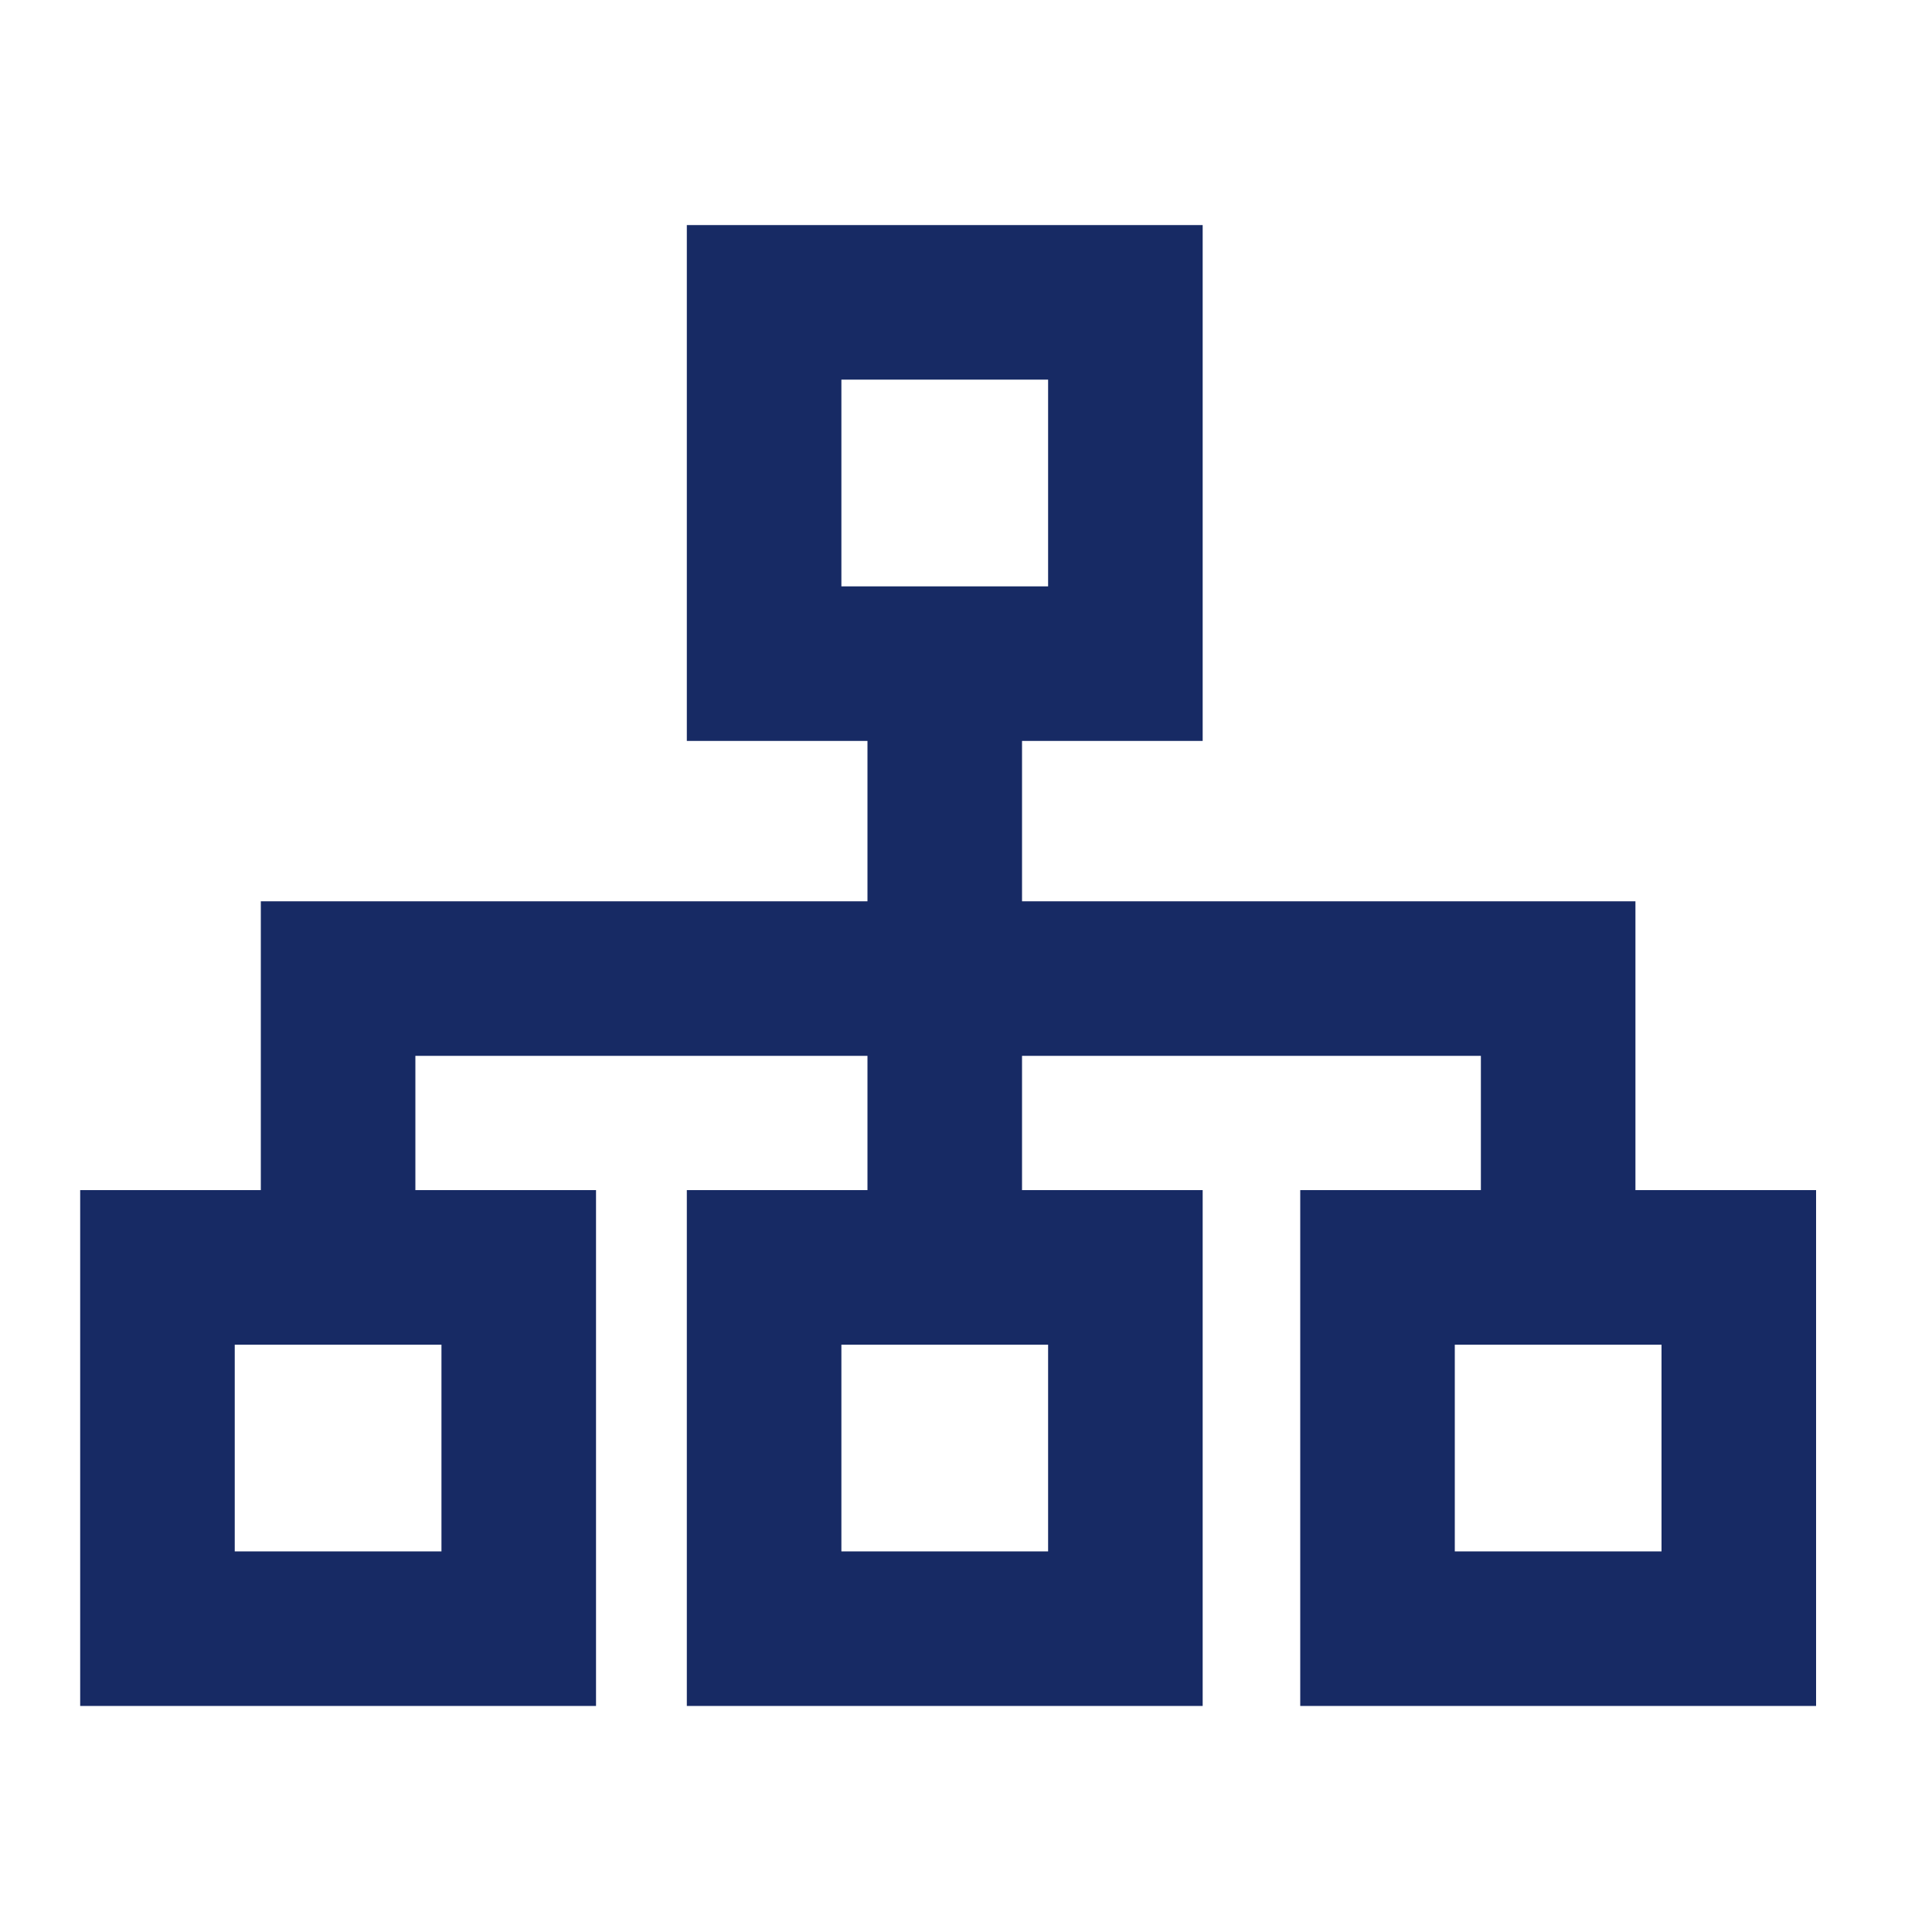 <svg width="1em" height="1em" id="Layer_1" data-name="Layer 1" xmlns="http://www.w3.org/2000/svg" viewBox="0 0 20 20"><defs><style>.cls-1{fill:none;stroke:#172a64;stroke-miterlimit:10;stroke-width:1.6px;}</style></defs><title>Icon</title><rect class="cls-1" x="7.91" y="3.13" width="3.74" height="3.74"/><rect class="cls-1" x="7.91" y="13.12" width="3.74" height="3.74"/><rect class="cls-1" x="1.63" y="13.12" width="3.74" height="3.74"/><rect class="cls-1" x="14.26" y="13.12" width="3.74" height="3.74"/><line class="cls-1" x1="9.78" y1="7.14" x2="9.78" y2="13.01"/><path class="cls-1" d="M3.5,12.62s0-2.49,0-2.49H16.13v2.49"/></svg>